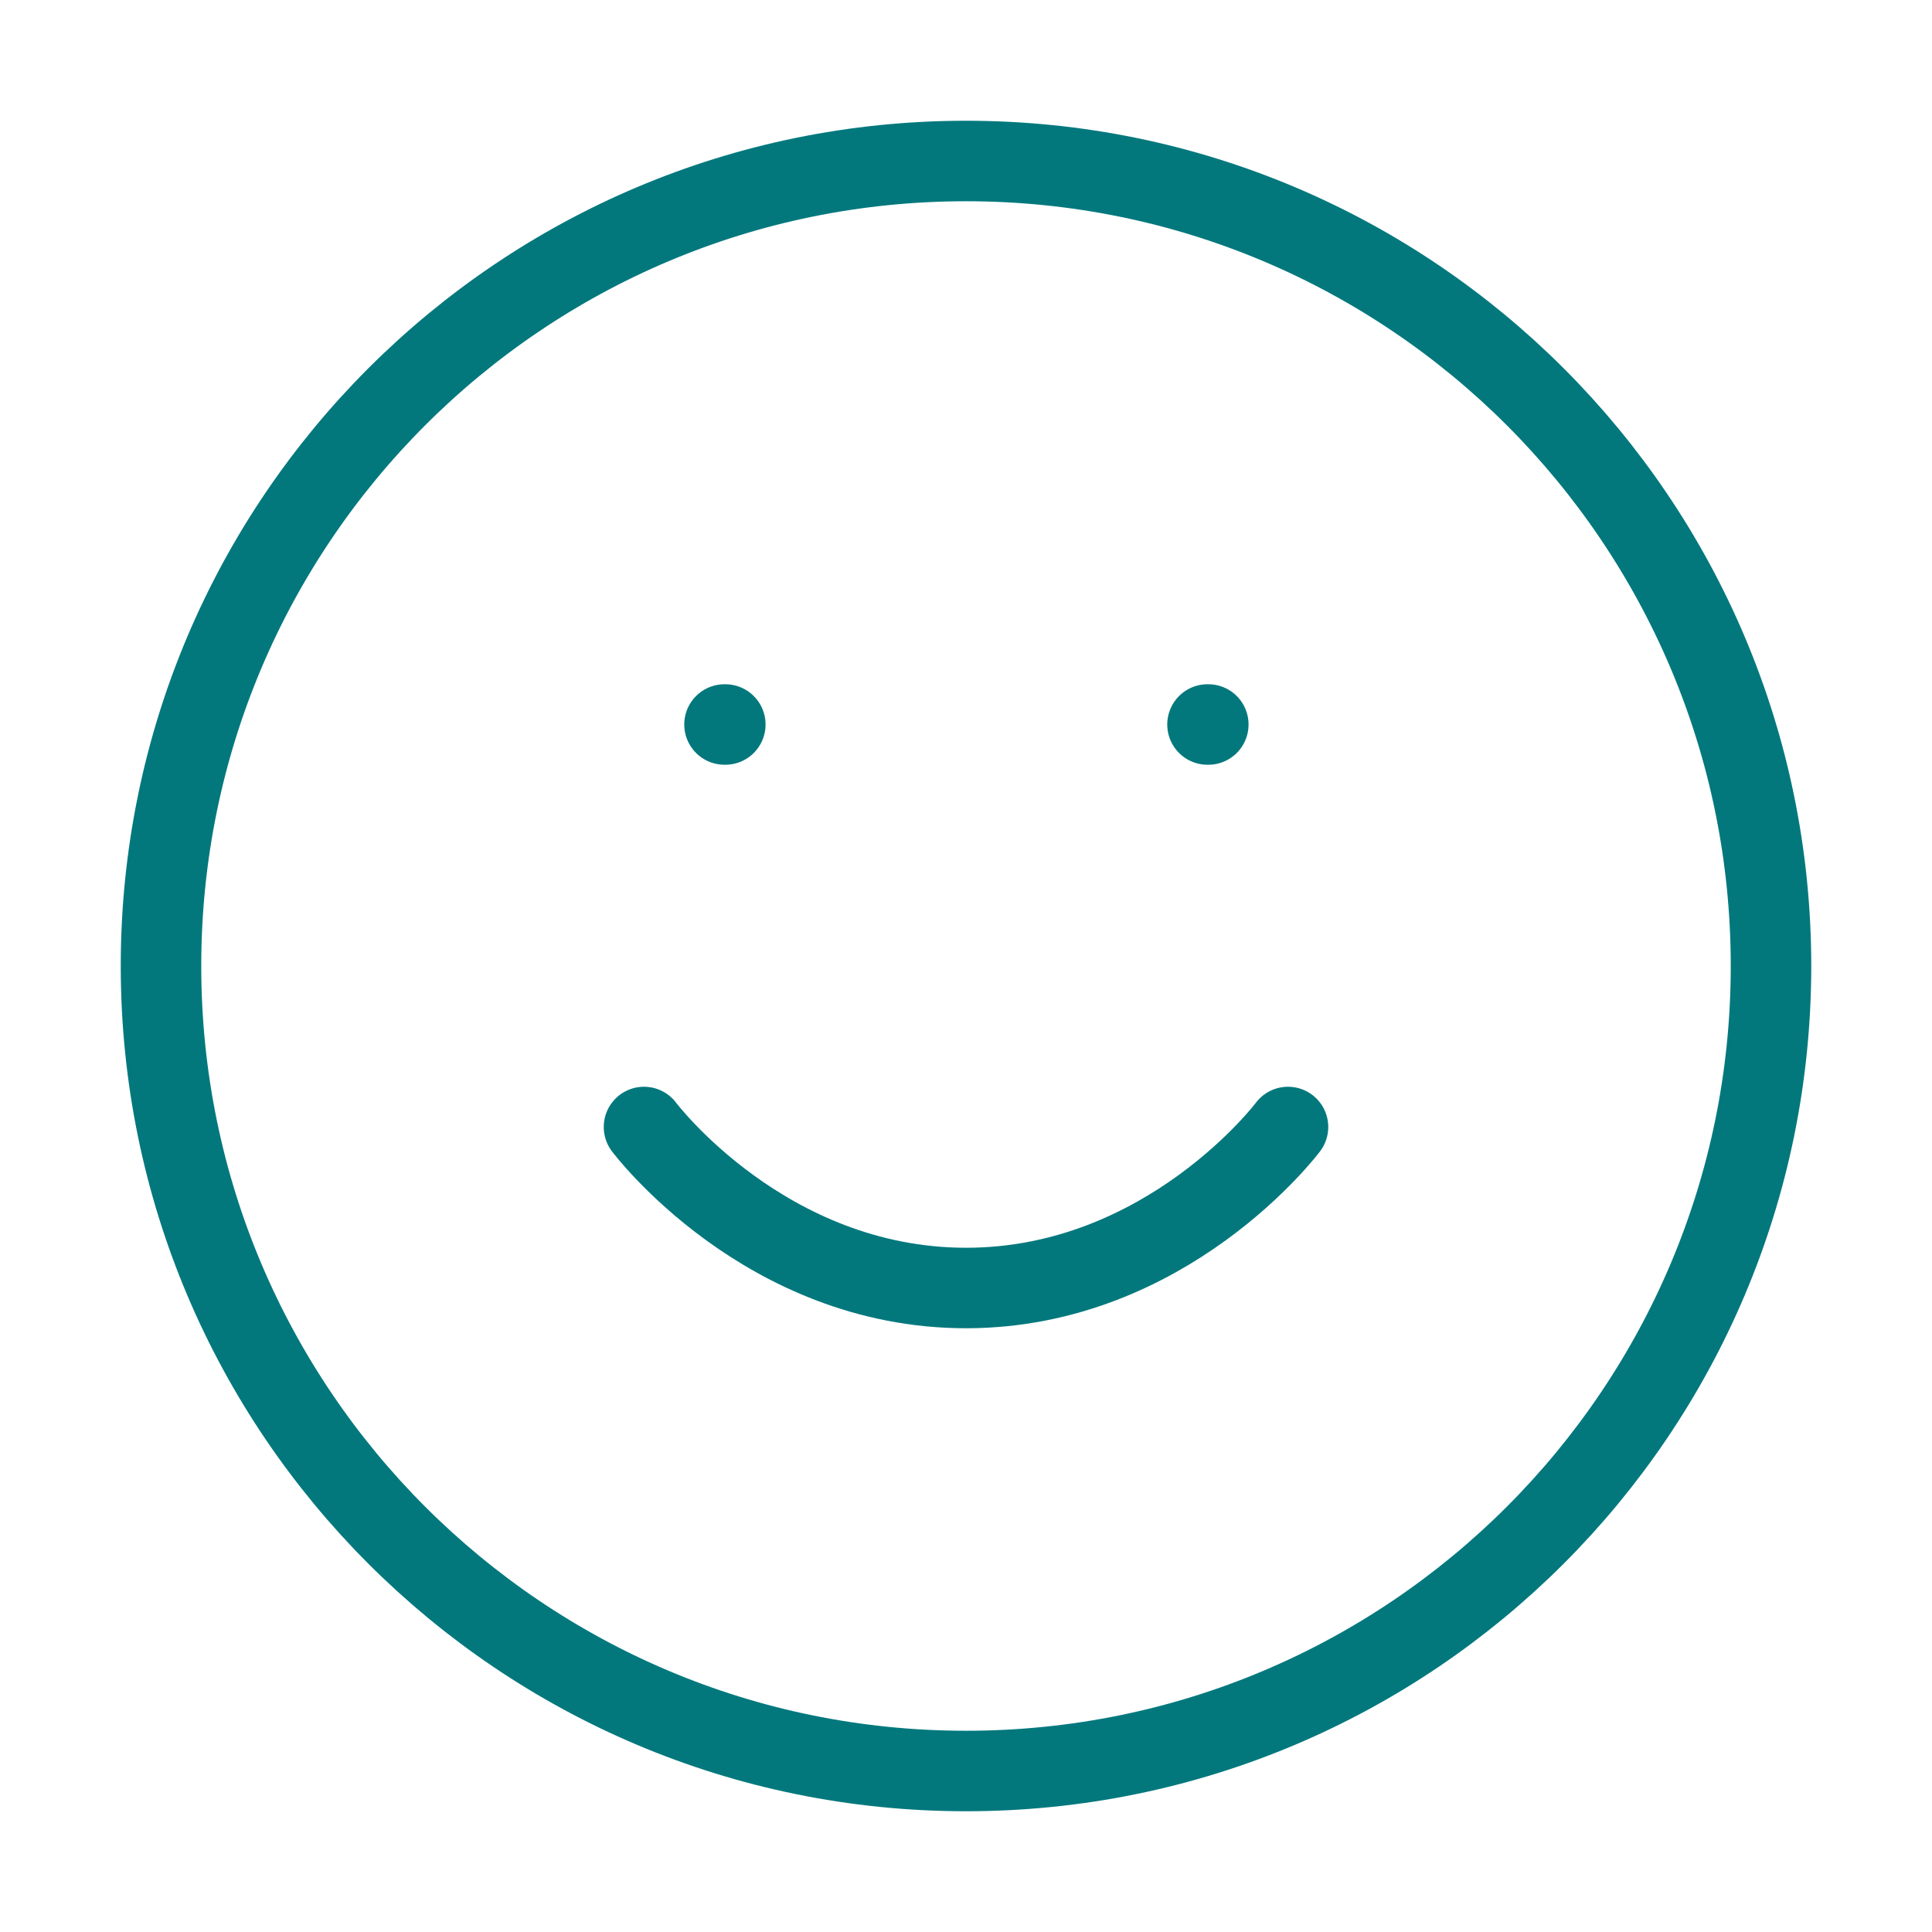 <svg width="48" height="48" viewBox="0 0 48 48" fill="none" xmlns="http://www.w3.org/2000/svg">
<path d="M24 44C35.046 44 44 35.046 44 24C44 12.954 35.046 4 24 4C12.954 4 4 12.954 4 24C4 35.046 12.954 44 24 44Z" stroke="#02787D" stroke-width="2" stroke-linecap="round" stroke-linejoin="round"/>
<path d="M16 28C16 28 19 32 24 32C29 32 32 28 32 28" stroke="#02787D" stroke-width="2" stroke-linecap="round" stroke-linejoin="round"/>
<path d="M18 18H18.02" stroke="#02787D" stroke-width="2" stroke-linecap="round" stroke-linejoin="round"/>
<path d="M30 18H30.02" stroke="#02787D" stroke-width="2" stroke-linecap="round" stroke-linejoin="round"/>
</svg>
